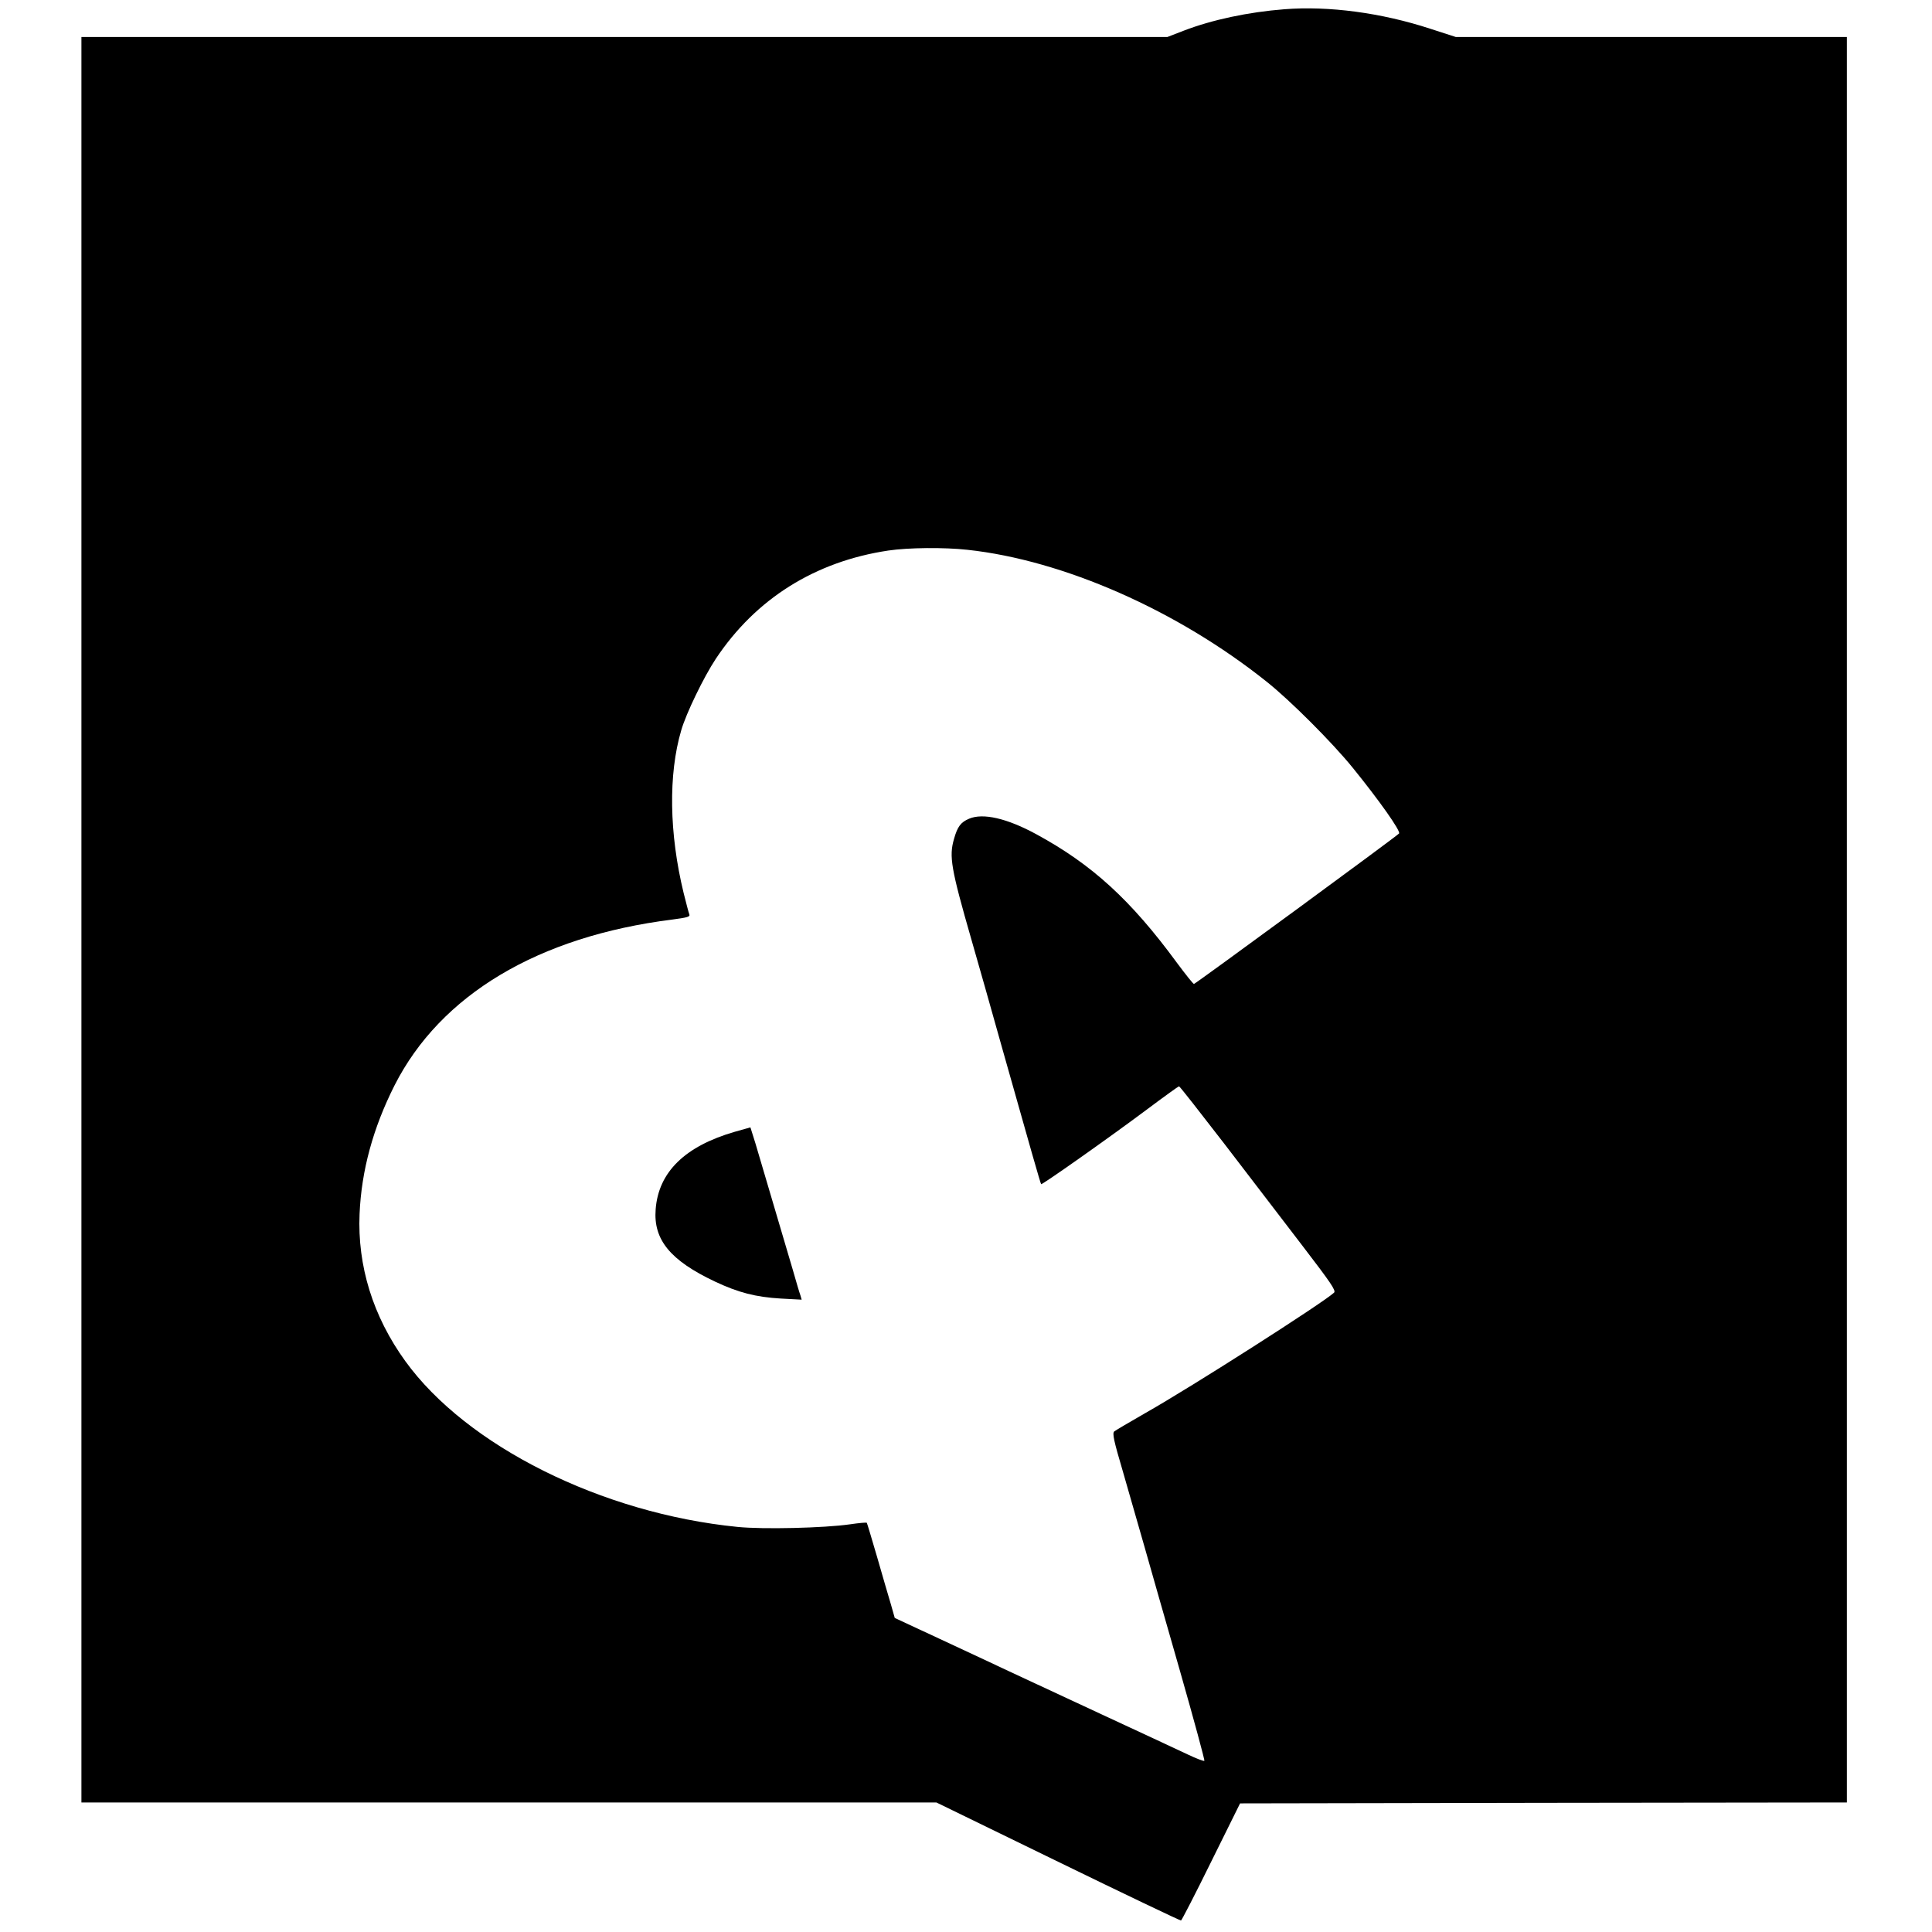 <?xml version="1.0" standalone="no"?>
<!DOCTYPE svg PUBLIC "-//W3C//DTD SVG 20010904//EN"
 "http://www.w3.org/TR/2001/REC-SVG-20010904/DTD/svg10.dtd">
<svg version="1.0" xmlns="http://www.w3.org/2000/svg"
 width="1044pt" height="1044pt" viewBox="0 0 1044 1044"
 preserveAspectRatio="xMidYMid meet">
<g transform="translate(0,1044) scale(0.1,-0.1)"
fill="#000000" stroke="none">
<path d="M6940 10390 c-194 -15 -391 -57 -544 -116 l-88 -34 -2934 0 -2934 0
0 -4770 0 -4770 2310 0 2310 0 657 -320 c361 -176 661 -319 665 -318 4 2 78
145 163 318 l156 315 1639 3 1640 2 0 4770 0 4770 -1057 0 -1056 0 -136 44
c-265 87 -551 125 -791 106z m-1712 -2921 c518 -56 1134 -327 1617 -713 126
-100 354 -328 465 -465 142 -175 261 -343 250 -355 -11 -14 -1097 -810 -1108
-813 -4 -1 -45 51 -92 114 -250 341 -460 532 -760 695 -158 86 -288 116 -363
84 -45 -19 -63 -42 -82 -110 -27 -94 -17 -157 95 -546 33 -113 109 -383 170
-600 147 -521 202 -714 206 -719 4 -5 359 245 564 398 96 72 178 131 181 131
4 0 114 -141 246 -312 132 -172 322 -420 422 -551 154 -201 181 -241 170 -252
-59 -55 -769 -509 -1022 -652 -84 -48 -158 -92 -166 -98 -11 -11 -3 -48 48
-221 33 -115 85 -297 116 -404 30 -107 117 -410 192 -672 75 -263 134 -480
131 -483 -3 -3 -43 12 -89 34 -46 22 -255 119 -464 216 -209 97 -436 203 -505
235 -69 33 -235 110 -370 173 l-245 114 -21 74 c-12 41 -46 155 -74 254 -29
99 -54 183 -56 186 -1 3 -43 -1 -91 -8 -139 -20 -470 -28 -608 -14 -734 73
-1464 438 -1795 896 -175 242 -259 515 -247 795 10 235 73 465 189 695 248
489 776 805 1501 896 82 11 97 15 92 28 -4 9 -17 61 -31 116 -78 321 -83 640
-13 878 26 91 122 289 187 387 216 325 537 526 932 585 108 16 302 18 428 4z"/>
<path d="M3970 4324 c-269 -78 -412 -218 -427 -419 -13 -164 79 -276 320 -390
127 -60 221 -84 356 -92 l113 -6 -7 24 c-5 13 -23 74 -40 134 -90 305 -180
609 -203 687 l-27 86 -85 -24z"/>
</g>
</svg>
